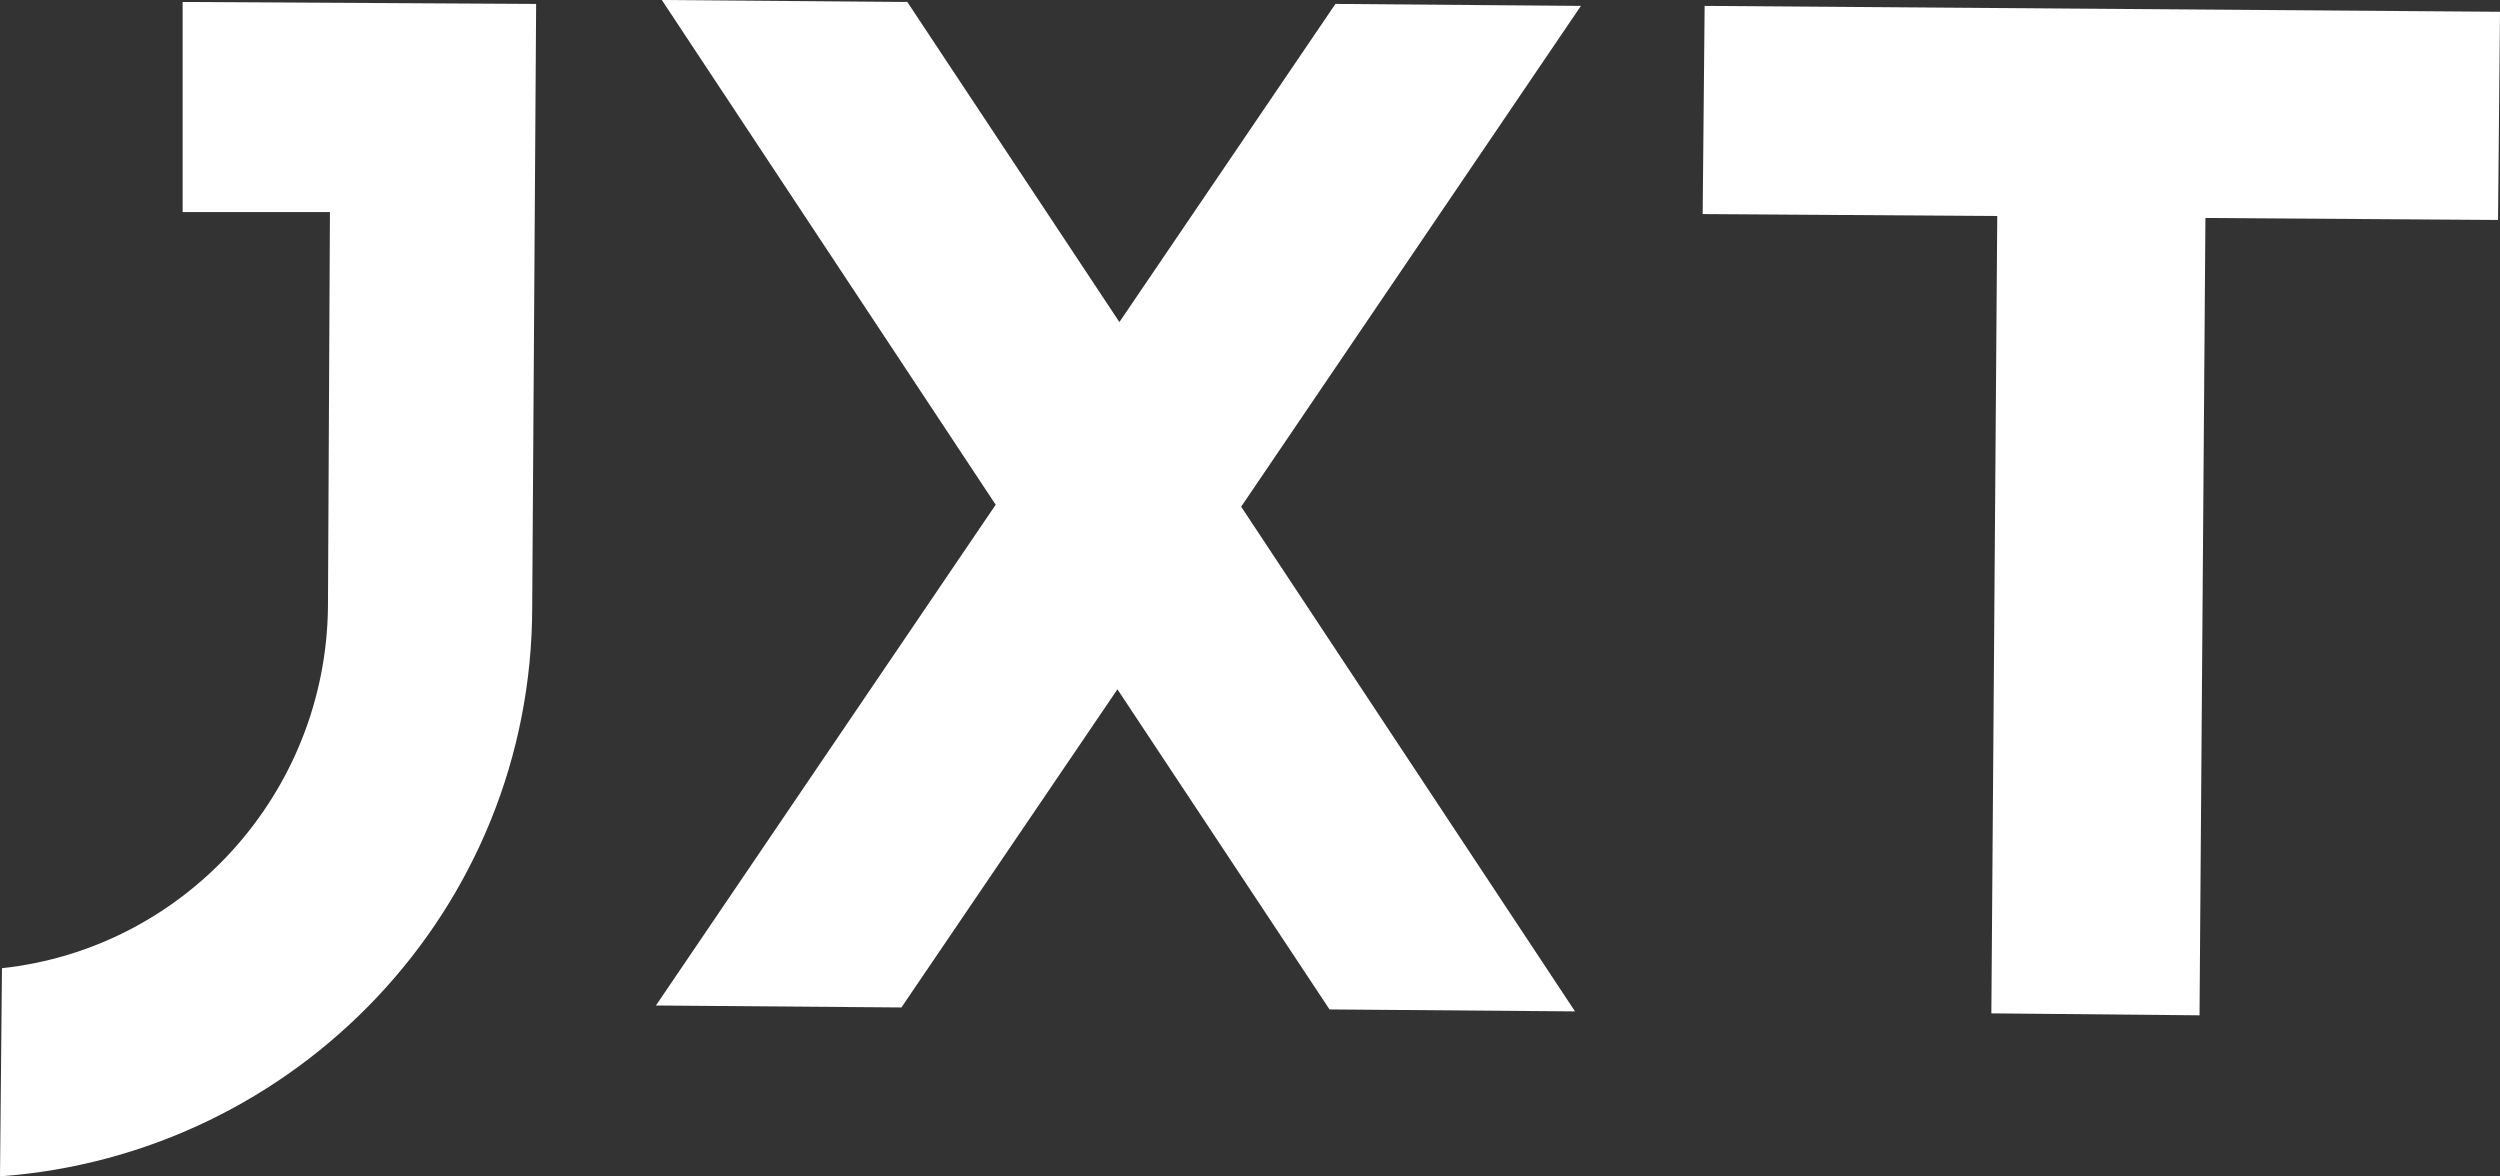 <?xml version="1.0" encoding="utf-8"?>
<!-- Generator: Adobe Illustrator 22.0.1, SVG Export Plug-In . SVG Version: 6.00 Build 0)  -->
<svg version="1.1" id="Layer_1" xmlns="http://www.w3.org/2000/svg" xmlns:xlink="http://www.w3.org/1999/xlink" x="0px" y="0px"
	 width="127.3px" height="59.9px" viewBox="0 0 127.3 59.9" style="enable-background:new 0 0 127.3 59.9;" xml:space="preserve">
<rect x="0" y="0" width="127.3" height="59.9" fill="#333333" stroke="none"/>
<style type="text/css">
	.st0{fill:#FFFFFF;}
</style>
<g>
	<g>
		<polygon class="st0" points="101.4,51.6 101.7,11 86.7,10.9 86.8,0.3 127.3,0.6 127.2,11.2 112.3,11.1 112,51.7 		"/>
		<path class="st0" d="M0.1,49.3c9.3-1,16.5-8.9,16.6-18.4l0.1-20.1l-7.5,0L9.3,0.1l18,0.1l-0.2,30.7C27.1,46.3,15.1,58.8,0,59.9
			L0.1,49.3z"/>
		<g>
			<polygon class="st0" points="79,1.1 68.4,1 57,17.9 45.8,0.9 35.2,0.8 51.7,25.7 34.9,50.4 45.5,50.4 56.9,33.6 68.1,50.6 
				78.7,50.7 62.2,25.8 			"/>
			<path class="st0" d="M80.2,51.5l-12.5-0.1L56.9,35.1l-11,16.2l-12.5-0.1l17.3-25.5L33.7,0l12.5,0.1L57,16.4L68,0.2l12.5,0.1
				L63.2,25.8L80.2,51.5z M68.6,49.8l8.6,0.1L61.3,25.8L77.5,1.9l-8.6-0.1L57,19.3L45.3,1.7l-8.6-0.1l15.9,24.1L36.4,49.6l8.6,0.1
				l11.9-17.5L68.6,49.8z"/>
		</g>
	</g>
</g>
</svg>
